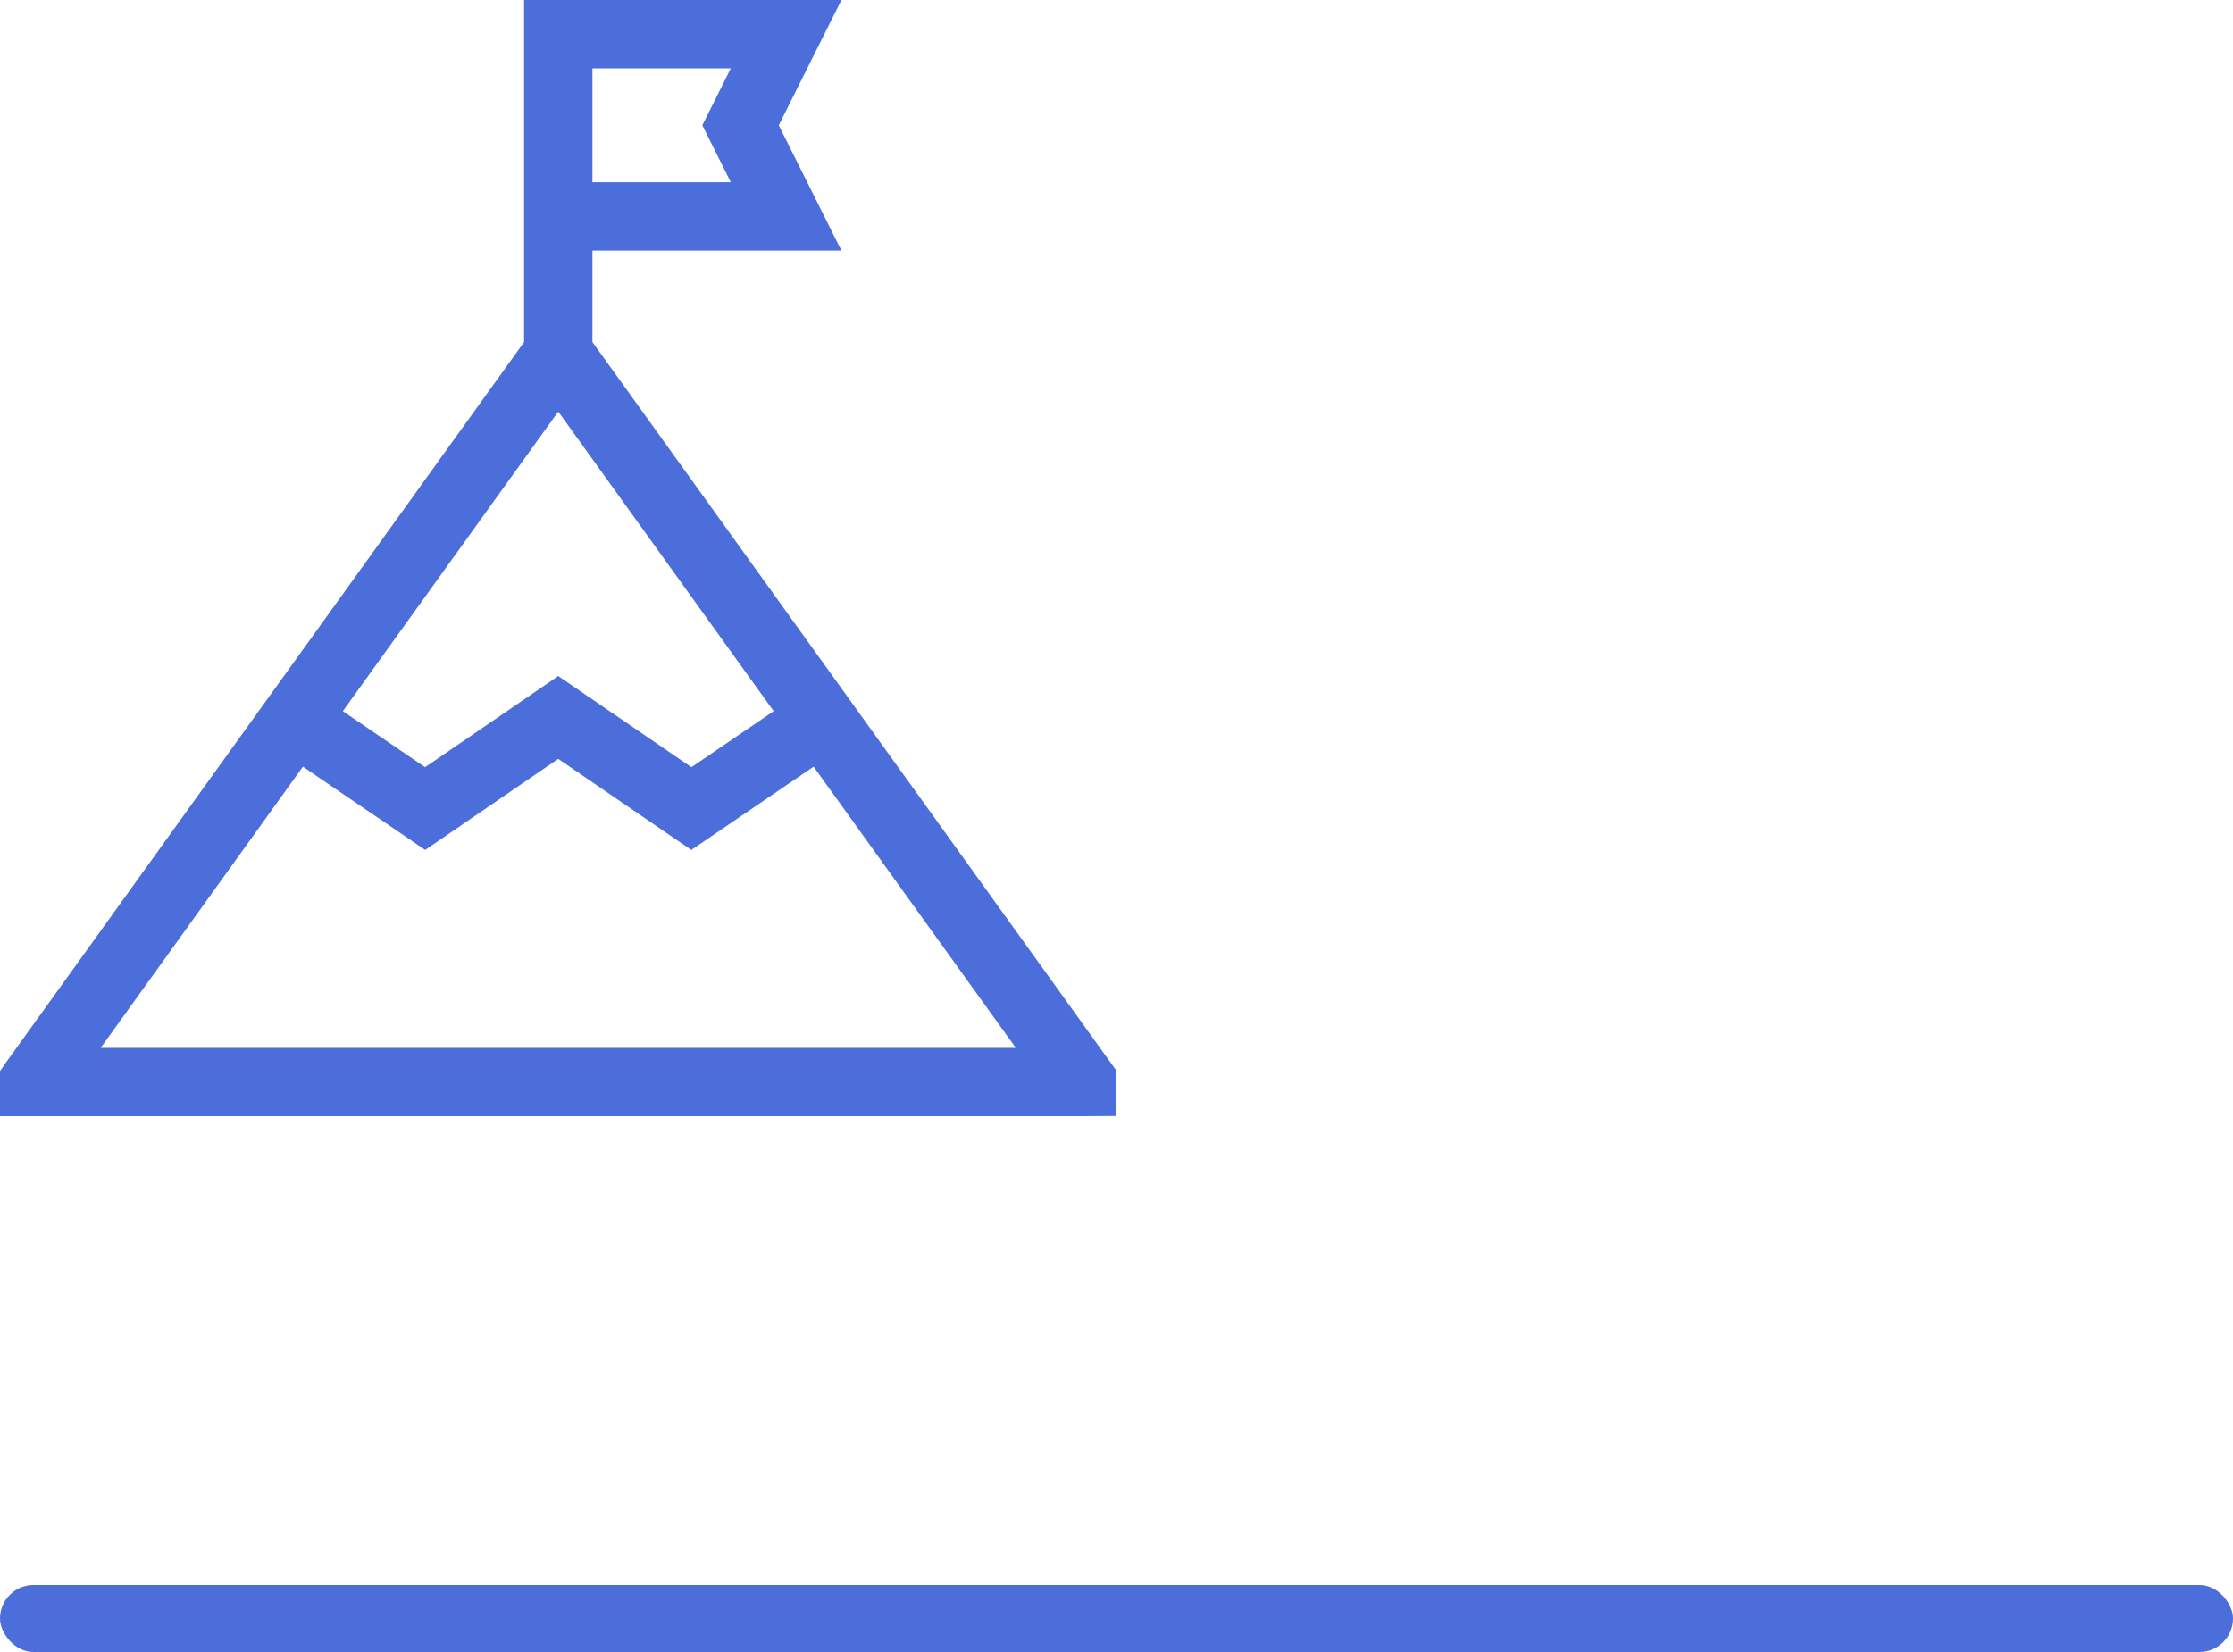 <?xml version="1.0" encoding="UTF-8"?>
<svg width="100px" height="74px" viewBox="0 0 100 74" version="1.1" xmlns="http://www.w3.org/2000/svg" xmlns:xlink="http://www.w3.org/1999/xlink">
    <!-- Generator: Sketch 51.2 (57519) - http://www.bohemiancoding.com/sketch -->
    <title>mountain</title>
    <desc>Created with Sketch.</desc>
    <defs></defs>
    <g id="Page-1" stroke="none" stroke-width="1" fill="none" fill-rule="evenodd">
        <g id="Landing-Primary-v2" transform="translate(-940, -817)" fill="#4B6EDA">
            <g id="Calcula-tus-movimientos" transform="translate(141, 750)">
                <g id="mountain" transform="translate(799, 67)">
                    <path d="M26.531,15.323 L26.531,11.224 L37.681,11.224 L34.875,5.612 L37.681,0 L23.469,0 L23.469,15.323 L0.288,47.566 L0,47.976 L0,50 L48.469,50 L50,49.99 L50,47.966 L26.531,15.323 Z M26.531,3.061 L32.727,3.061 L31.452,5.612 L32.727,8.163 L26.531,8.163 L26.531,3.061 Z M25,18.438 L34.647,31.856 L30.963,34.366 L25,30.283 L19.037,34.366 L15.353,31.856 L25,18.438 Z M4.509,46.939 L13.565,34.342 L19.041,38.073 L25,33.993 L30.959,38.073 L36.435,34.342 L45.491,46.939 L4.509,46.939 Z" id="Shape" fill-rule="nonzero"></path>
                    <rect id="Rectangle-9-Copy-2" x="0" y="71" width="100" height="3" rx="1.5"></rect>
                </g>
            </g>
        </g>
    </g>
</svg>
